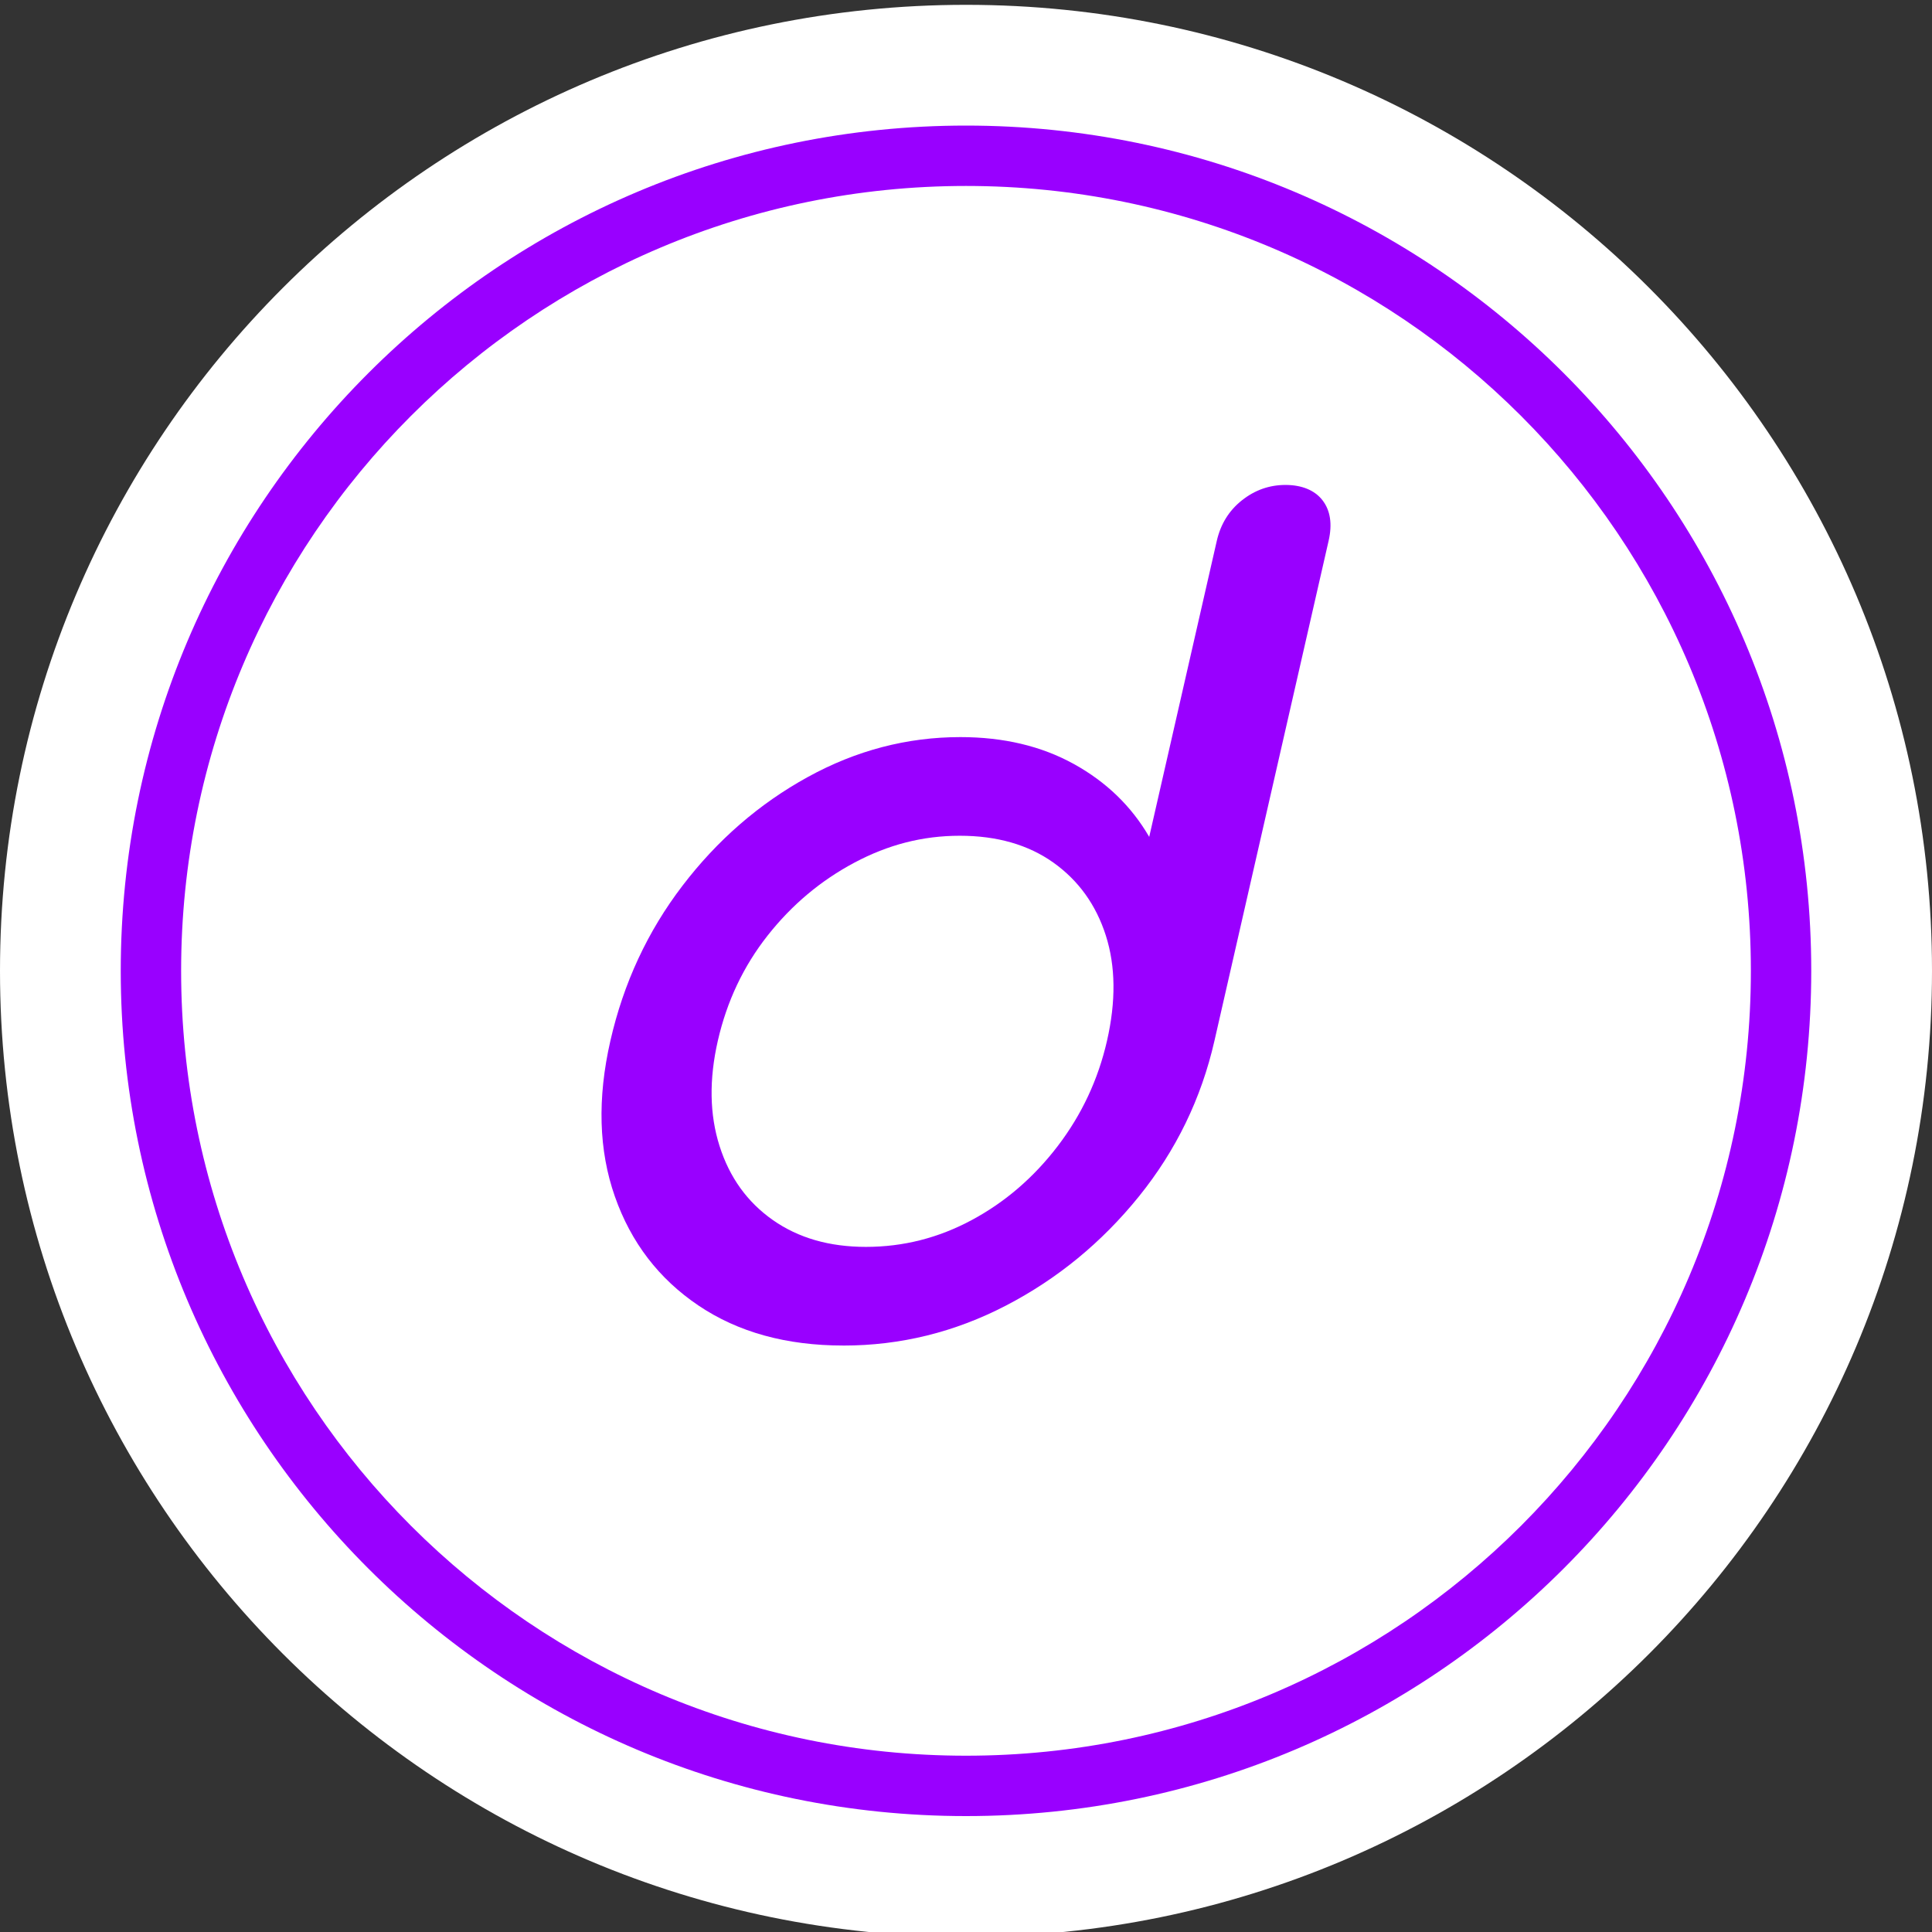 <svg width="400" height="400" viewBox="0 0 400 400" fill="none" xmlns="http://www.w3.org/2000/svg">
<rect x="0" y="0" width="400" height="400" fill="#333333" stroke="none"/>
<g clip-path="url(#clip0_433_74)">
<g clip-path="url(#clip1_433_74)">
<path d="M200 401C310.457 401 400 311.457 400 201C400 90.543 310.457 1 200 1C89.543 1 0 90.543 0 201C0 311.457 89.543 401 200 401Z" fill="white"/>
<path d="M174.614 278.579C162.812 278.579 152.808 275.821 144.614 270.297C136.416 264.773 130.643 257.244 127.3 247.712C123.953 238.179 123.645 227.438 126.374 215.48C129.102 203.527 134.079 192.823 141.313 183.362C148.538 173.905 157.174 166.415 167.212 160.891C177.245 155.367 187.793 152.609 198.841 152.609C207.768 152.609 215.591 154.461 222.315 158.171C229.031 161.88 234.239 166.908 237.932 173.266L251.923 111.981C252.719 108.503 254.454 105.703 257.132 103.581C259.805 101.463 262.812 100.402 266.142 100.402C269.473 100.402 272.18 101.463 273.814 103.581C275.448 105.703 275.869 108.503 275.073 111.981L251.439 215.484C248.711 227.442 243.494 238.183 235.797 247.716C228.092 257.249 218.921 264.777 208.281 270.301C197.637 275.826 186.416 278.583 174.614 278.583V278.579ZM179.279 258.154C186.997 258.154 194.302 256.306 201.203 252.592C208.1 248.887 214.033 243.779 219.001 237.27C223.965 230.764 227.363 223.506 229.195 215.48C231.06 207.312 230.98 200.049 228.951 193.691C226.921 187.337 223.3 182.306 218.1 178.596C212.892 174.891 206.429 173.034 198.715 173.034C191.001 173.034 183.881 174.887 176.904 178.596C169.928 182.306 163.936 187.337 158.93 193.691C153.919 200.049 150.488 207.312 148.618 215.48C146.787 223.506 146.904 230.769 148.976 237.27C151.043 243.775 154.723 248.887 160.003 252.592C165.283 256.301 171.704 258.154 179.275 258.154H179.279Z" fill="#9900FF"/>
<path fill-rule="evenodd" clip-rule="evenodd" d="M200 363.5C289.746 363.5 362.5 290.746 362.5 201C362.5 111.254 289.746 38.5 200 38.5C110.254 38.5 37.5 111.254 37.5 201C37.5 290.746 110.254 363.5 200 363.5ZM200 376C296.65 376 375 297.65 375 201C375 104.35 296.65 26 200 26C103.35 26 25 104.35 25 201C25 297.65 103.35 376 200 376Z" fill="#9900FF"/>
</g>
</g>
<defs>
<clipPath id="clip0_433_74">
<rect width="400" height="400" fill="white"/>
</clipPath>
<clipPath id="clip1_433_74">
<rect width="400" height="400" fill="white" transform="translate(0 1)"/>
</clipPath>
</defs>
</svg>

